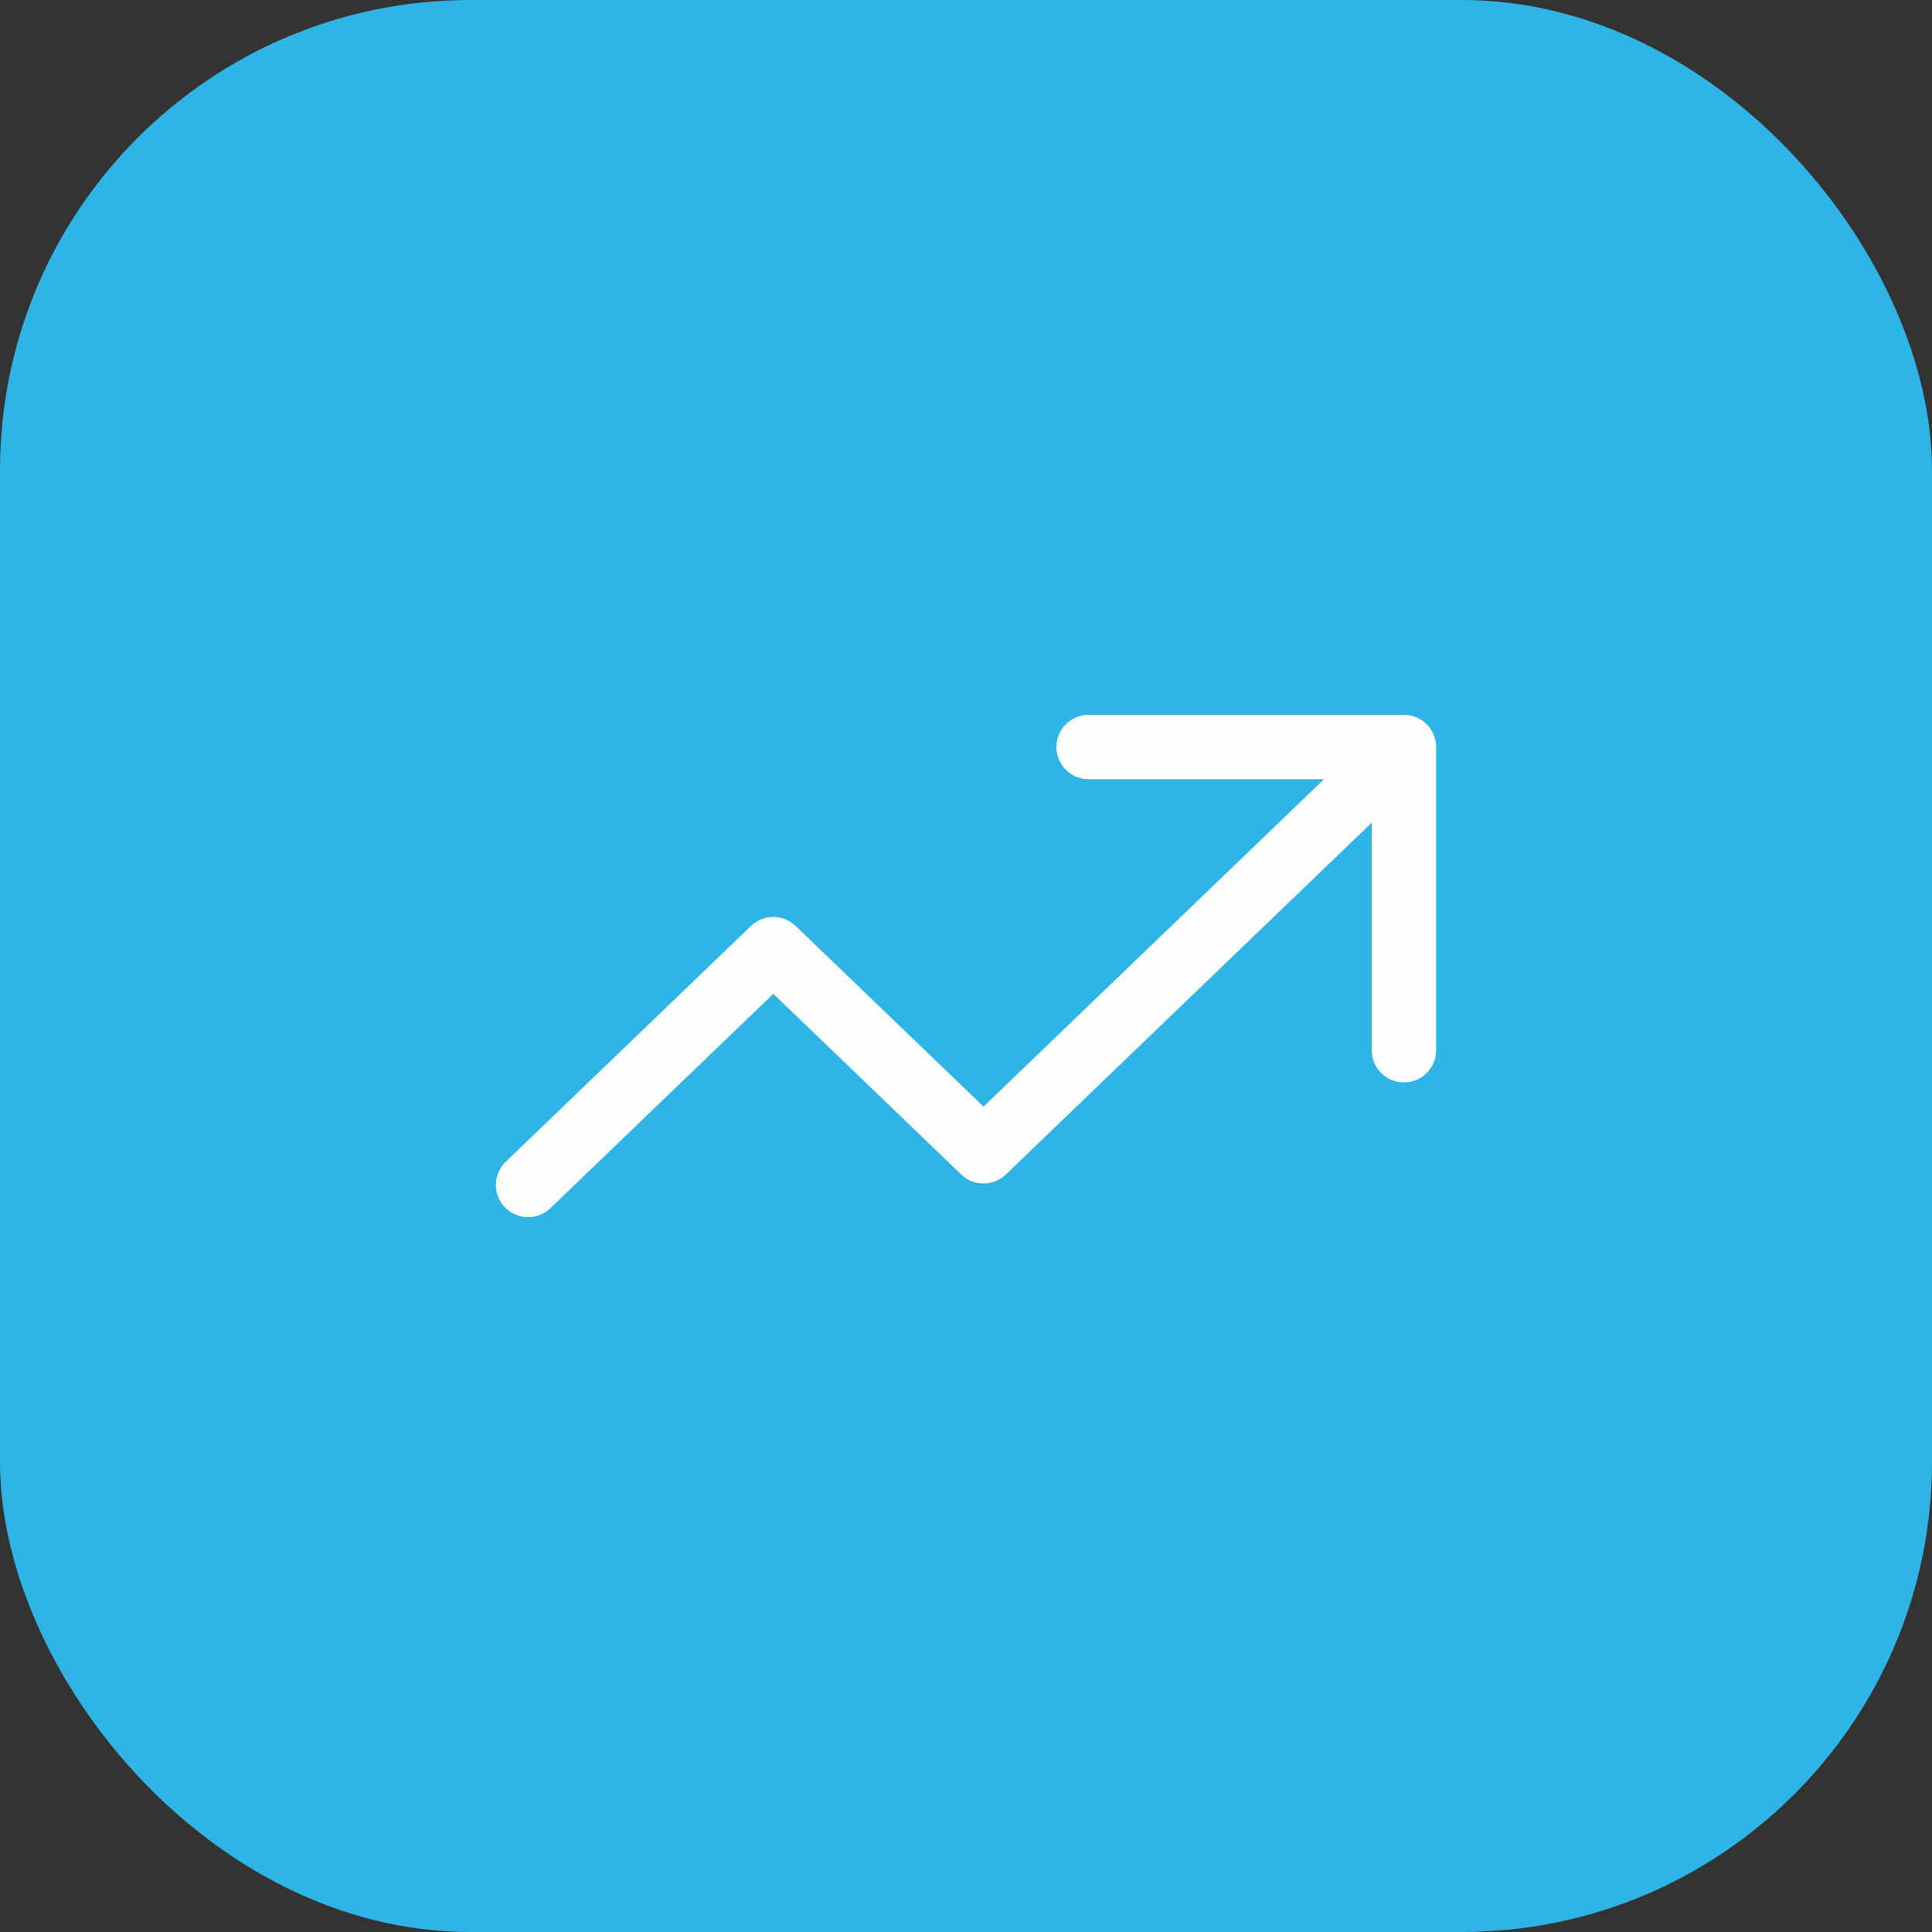 <svg width="60" height="60" viewBox="0 0 60 60" fill="none" xmlns="http://www.w3.org/2000/svg">
<rect x="0" y="0" width="60" height="60" fill="#333333" stroke="none"/>
<rect width="60" height="60" rx="14.603" fill="#2EB5E5"/>
<path d="M16.4 36.8L24.016 29.477L30.544 35.754L43.6 23.2M43.6 23.2H33.808M43.6 23.2V32.615" stroke="#FDFEFE" stroke-width="2" stroke-linecap="round" stroke-linejoin="round"/>
</svg>
